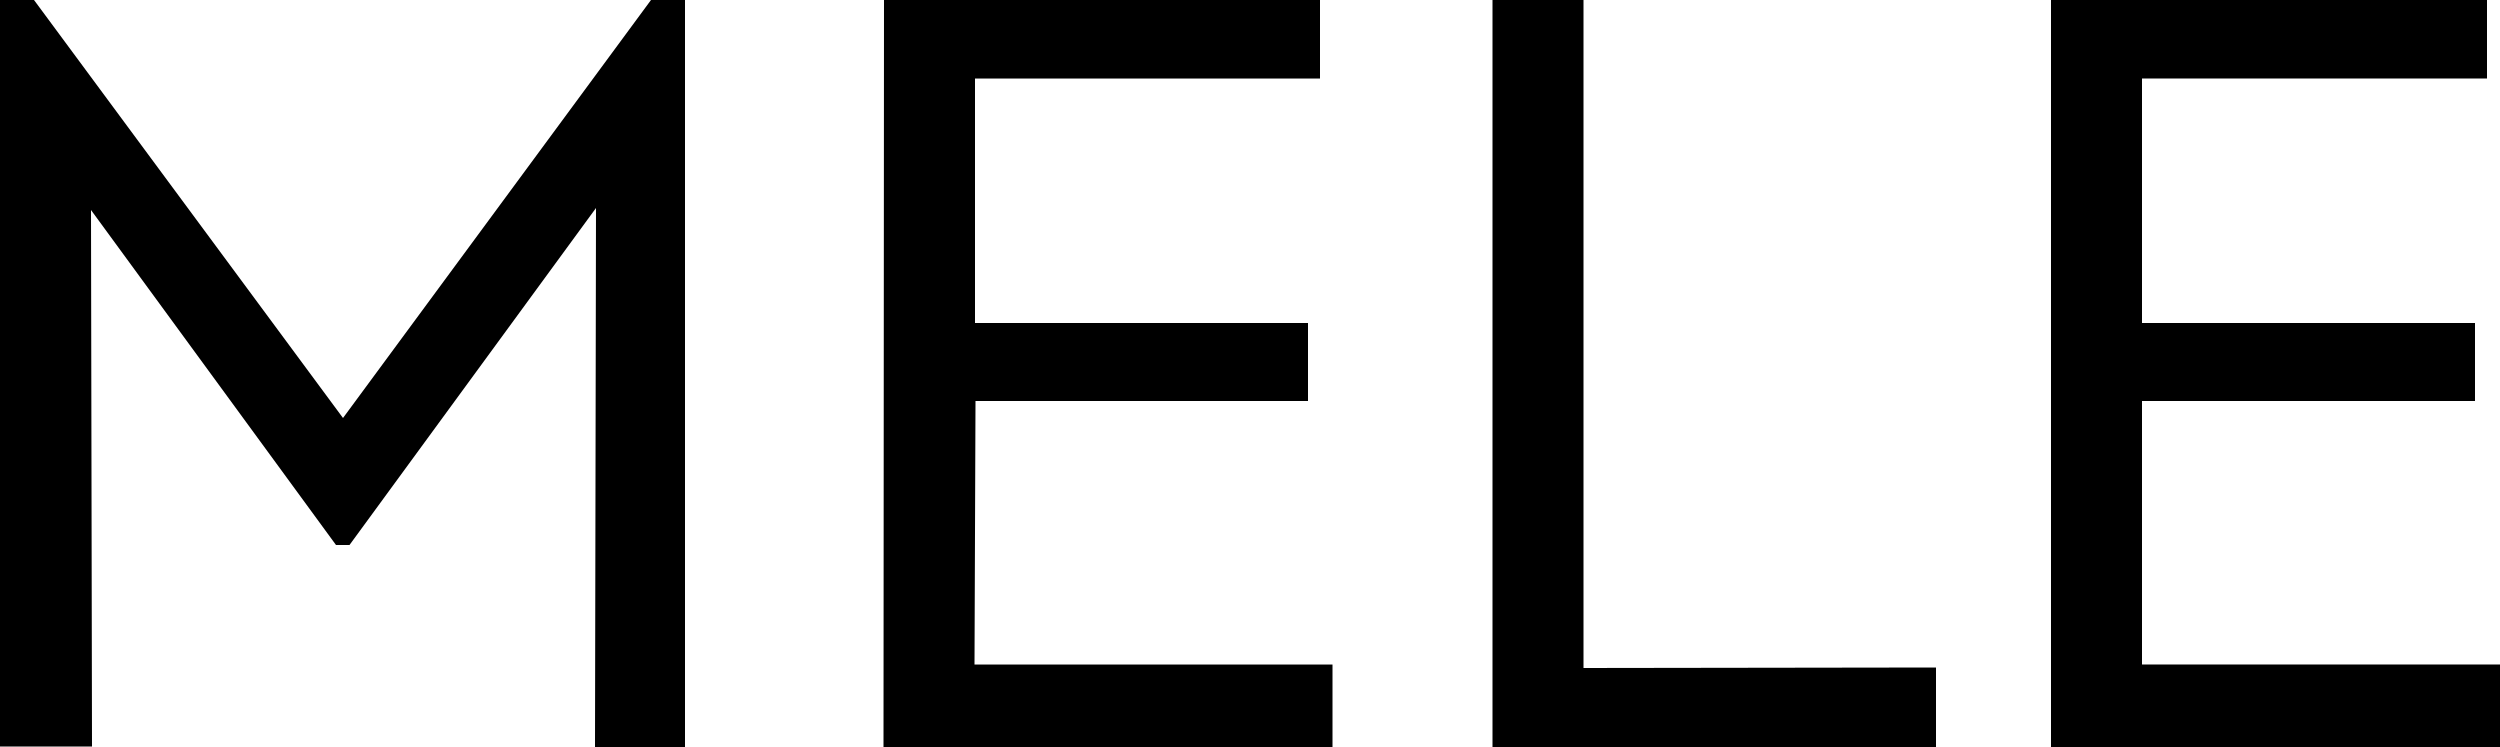 <?xml version="1.0" encoding="utf-8" ?>
<svg enable-background="new 0 0 500 149.4" viewBox="0 0 500 149.4" xmlns="http://www.w3.org/2000/svg"><path d="m176.7 149.4h89.8v-16.5h-71.6l.2-52.7h66.5v-15.6h-66.6v-48.9h69v-15.7h-87.2z"/><path d="m410.2 149.4h89.8v-16.5h-71.6v-52.7h66.6v-15.6h-66.6v-48.9h69v-15.7h-87.2z"/><path d="m298.5 0v149.4h88.7v-15.9l-70.5.1v-133.6z"/><path d="m0 0h6.8l61.8 83.6 61.6-83.6h6.8v149.4h-18l.2-107.8-49.3 67.4h-2.7l-49-67 .2 107.3h-18.4z"/></svg>